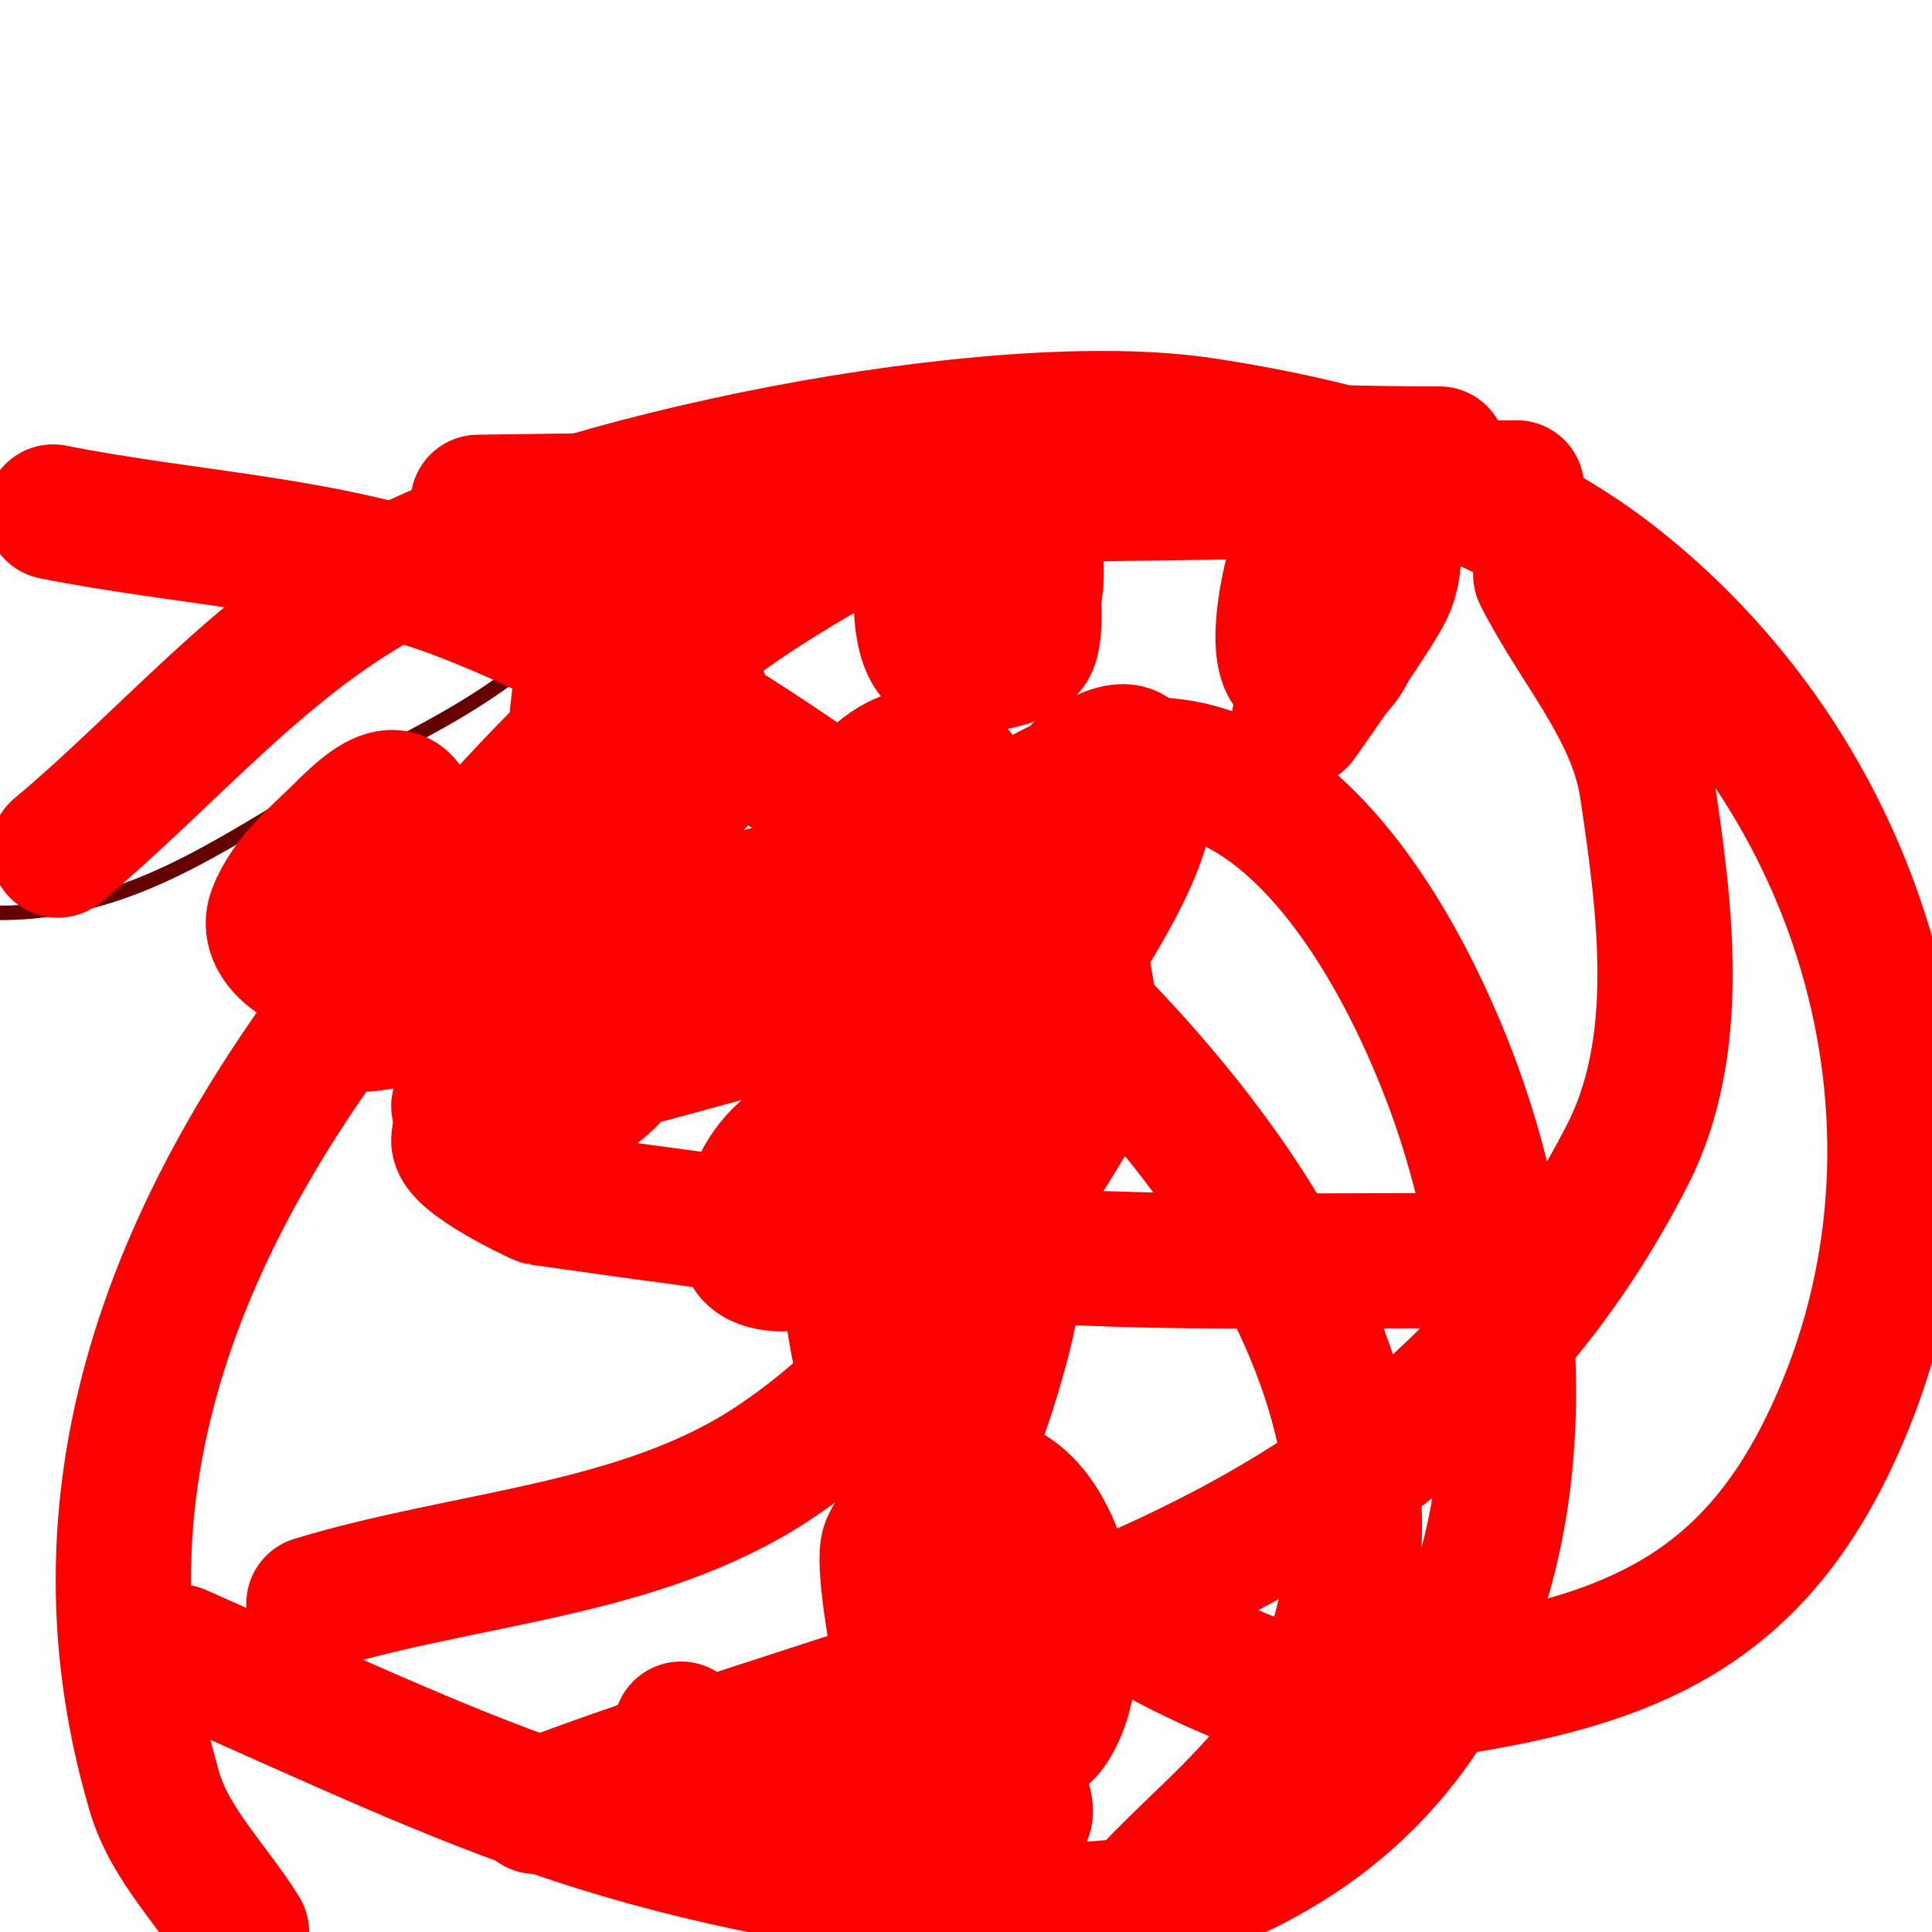 <svg viewBox='0 0 400 400' version='1.1' xmlns='http://www.w3.org/2000/svg' xmlns:xlink='http://www.w3.org/1999/xlink'><g fill='none' stroke='#660000' stroke-width='3' stroke-linecap='round' stroke-linejoin='round'><path d='M0,189c26.236,0 44.605,-13.519 66,-26c12.251,-7.147 25.148,-12.704 37,-21c13.198,-9.239 25.557,-19.55 41,-25c56.827,-20.057 101.087,-19 159,-19'/></g>
<g fill='none' stroke='#ff0000' stroke-width='28' stroke-linecap='round' stroke-linejoin='round'><path d='M78,175c0,8.257 2.38,18.62 -4,25c-4.041,4.041 -20.138,-2.633 -17,-11c2.712,-7.233 9.744,-12.744 15,-18'/><path d='M72,171c9.196,-9.196 14,-8.151 14,7c0,4 2.828,9.172 0,12c-1.778,1.778 -4.629,3.21 -7,4'/><path d='M143,140c2.483,2.483 3,8.441 3,12c0,10.363 -0.631,11.376 -12,13c-2.111,0.302 -13.02,2.98 -15,1c-2.121,-2.121 0,-6 0,-9c0,-9.011 2,-17.256 2,-25'/><path d='M121,132c7.379,-7.379 15.979,-3.064 19,6c1.842,5.525 -0.269,11.269 -4,15c-1.674,1.674 -6,2.997 -6,5'/><path d='M212,118c2.055,0 2.978,13.363 1,16c-2.931,3.908 -17.274,5.089 -20,1c-3.377,-5.065 -2,-16.114 -2,-22c0,-6.84 1.202,-11.202 6,-16'/><path d='M197,97c4.62,-4.62 11.895,3.211 14,7c7.246,13.042 3.725,35 -14,35'/><path d='M269,109c2.607,0 3.637,6.183 5,8c2,2.667 5.084,4.795 6,8c2.077,7.271 -3.033,18.484 -12,14c-6.133,-3.066 1.097,-31.097 6,-36'/><path d='M274,103c14.913,-7.456 16.537,11.605 13,19c-2.331,4.874 -13.688,20.84 -18,27'/><path d='M123,206c18.366,0 1.416,30.944 -15,20c-1.334,-0.889 -3.382,-1.146 -4,-3c-0.843,-2.53 0,-5.333 0,-8c0,-3.667 -0.889,-7.443 0,-11c1.406,-5.625 6.633,-9.725 11,-13'/><path d='M115,191c17.536,-14.614 24,0.975 24,17'/><path d='M186,181c0,4.031 3.251,12.749 0,16c-5.771,5.771 -18.947,-8.16 -15,-20c2.366,-7.097 15.386,-28.614 27,-17c2.889,2.889 1,13.277 1,17'/><path d='M229,171c0,3.333 0,6.667 0,10c0,3.86 -0.555,8 -5,8c-0.985,0 -2.58,0.471 -3,-1c-2.75,-9.625 -4.431,-24.76 5,-30c1.352,-0.751 5.839,-3.297 8,-2c3.377,2.026 2.688,13.708 2,16c-4.376,14.586 -22.817,39.881 -32,53'/><path d='M167,253c0,1.321 0.897,7.241 -1,8c-3.23,1.292 -10.613,0.866 -11,-3c-1.411,-14.115 11.225,-28.388 24,-22c2.182,1.091 0.293,4.293 2,6'/><path d='M206,229c2.108,0 1.85,3.897 2,6c0.404,5.652 1.557,11.551 0,17c-1.253,4.386 -10.44,10.04 -15,7c-3.809,-2.539 0.085,-22.437 3,-26c0.828,-1.012 10.683,-6.952 12,-3c9.516,28.548 -3.69,60.225 -14,86'/><path d='M182,348c10.108,7.075 19.829,14.746 29,23c0.674,0.607 1.833,4.167 1,5c-2.749,2.749 -7.482,-3.038 -10,-6c-1.302,-1.532 -15.496,-27.59 -16,-29c-0.243,-0.68 -3.315,-17.712 -2,-21c2.851,-7.127 15.126,-15.242 23,-12c14.418,5.937 19.017,37.705 10,50c-3.872,5.281 -26.265,6.947 -27,7c-12.574,0.898 -38.507,3.493 -49,-7'/><path d='M319,119c7.333,14.667 19.568,27.784 22,44c3.763,25.088 7.522,53.399 -4,76c-46.536,91.282 -139.824,102.117 -226,135'/><path d='M76,212c33.667,-4.667 67.261,-9.893 101,-14c4.632,-0.564 11.685,-4.052 14,0c2.019,3.533 -6.128,5.75 -10,7c-28.322,9.146 -57.333,16 -86,24'/><path d='M99,104c71.667,-1 143.333,-2 215,-3'/><path d='M308,261c-84.363,0 -90.317,1.996 -196,-13c-0.294,-0.042 -17.439,-8.049 -17,-12c5.111,-45.996 76.471,-54.952 110,-58c19.333,-1.758 24.026,40.543 19,49c-16.921,28.47 -36.363,57.749 -64,76c-27.628,18.245 -63.333,19.333 -95,29'/><path d='M12,176c22.333,-18.667 41.5,-41.966 67,-56c37.933,-20.876 127.313,-38.415 170,-32c29.938,4.499 61.159,13.341 85,32c54.465,42.625 74.6,118.105 44,180c-16.463,33.301 -40.583,43.331 -75,49c-13.485,2.221 -28.166,4.698 -41,0c-25.664,-9.395 -48.172,-25.974 -71,-41c-3.787,-2.493 -6.357,-6.774 -8,-11c-16.502,-42.433 -8.583,-117.786 41,-136c42.469,-15.601 69.814,41.9 79,70c16.755,51.251 14.526,119.339 -37,151c-14.123,8.678 -31.507,14.659 -48,13c-89.097,-8.96 -114.121,-23.573 -181,-53'/><path d='M11,106c28.333,5.667 58.064,6.543 85,17c30.487,11.836 58.412,29.957 85,49c49.173,35.219 127.818,113.585 89,184c-8.206,14.885 -22.667,25.333 -34,38'/><path d='M50,400c-6,-9.667 -14.782,-18.087 -18,-29c-20.355,-69.03 10,-129 54,-181c21.324,-25.201 44.249,-50.12 72,-68c54.597,-35.177 82.09,-28 140,-28'/></g>
</svg>